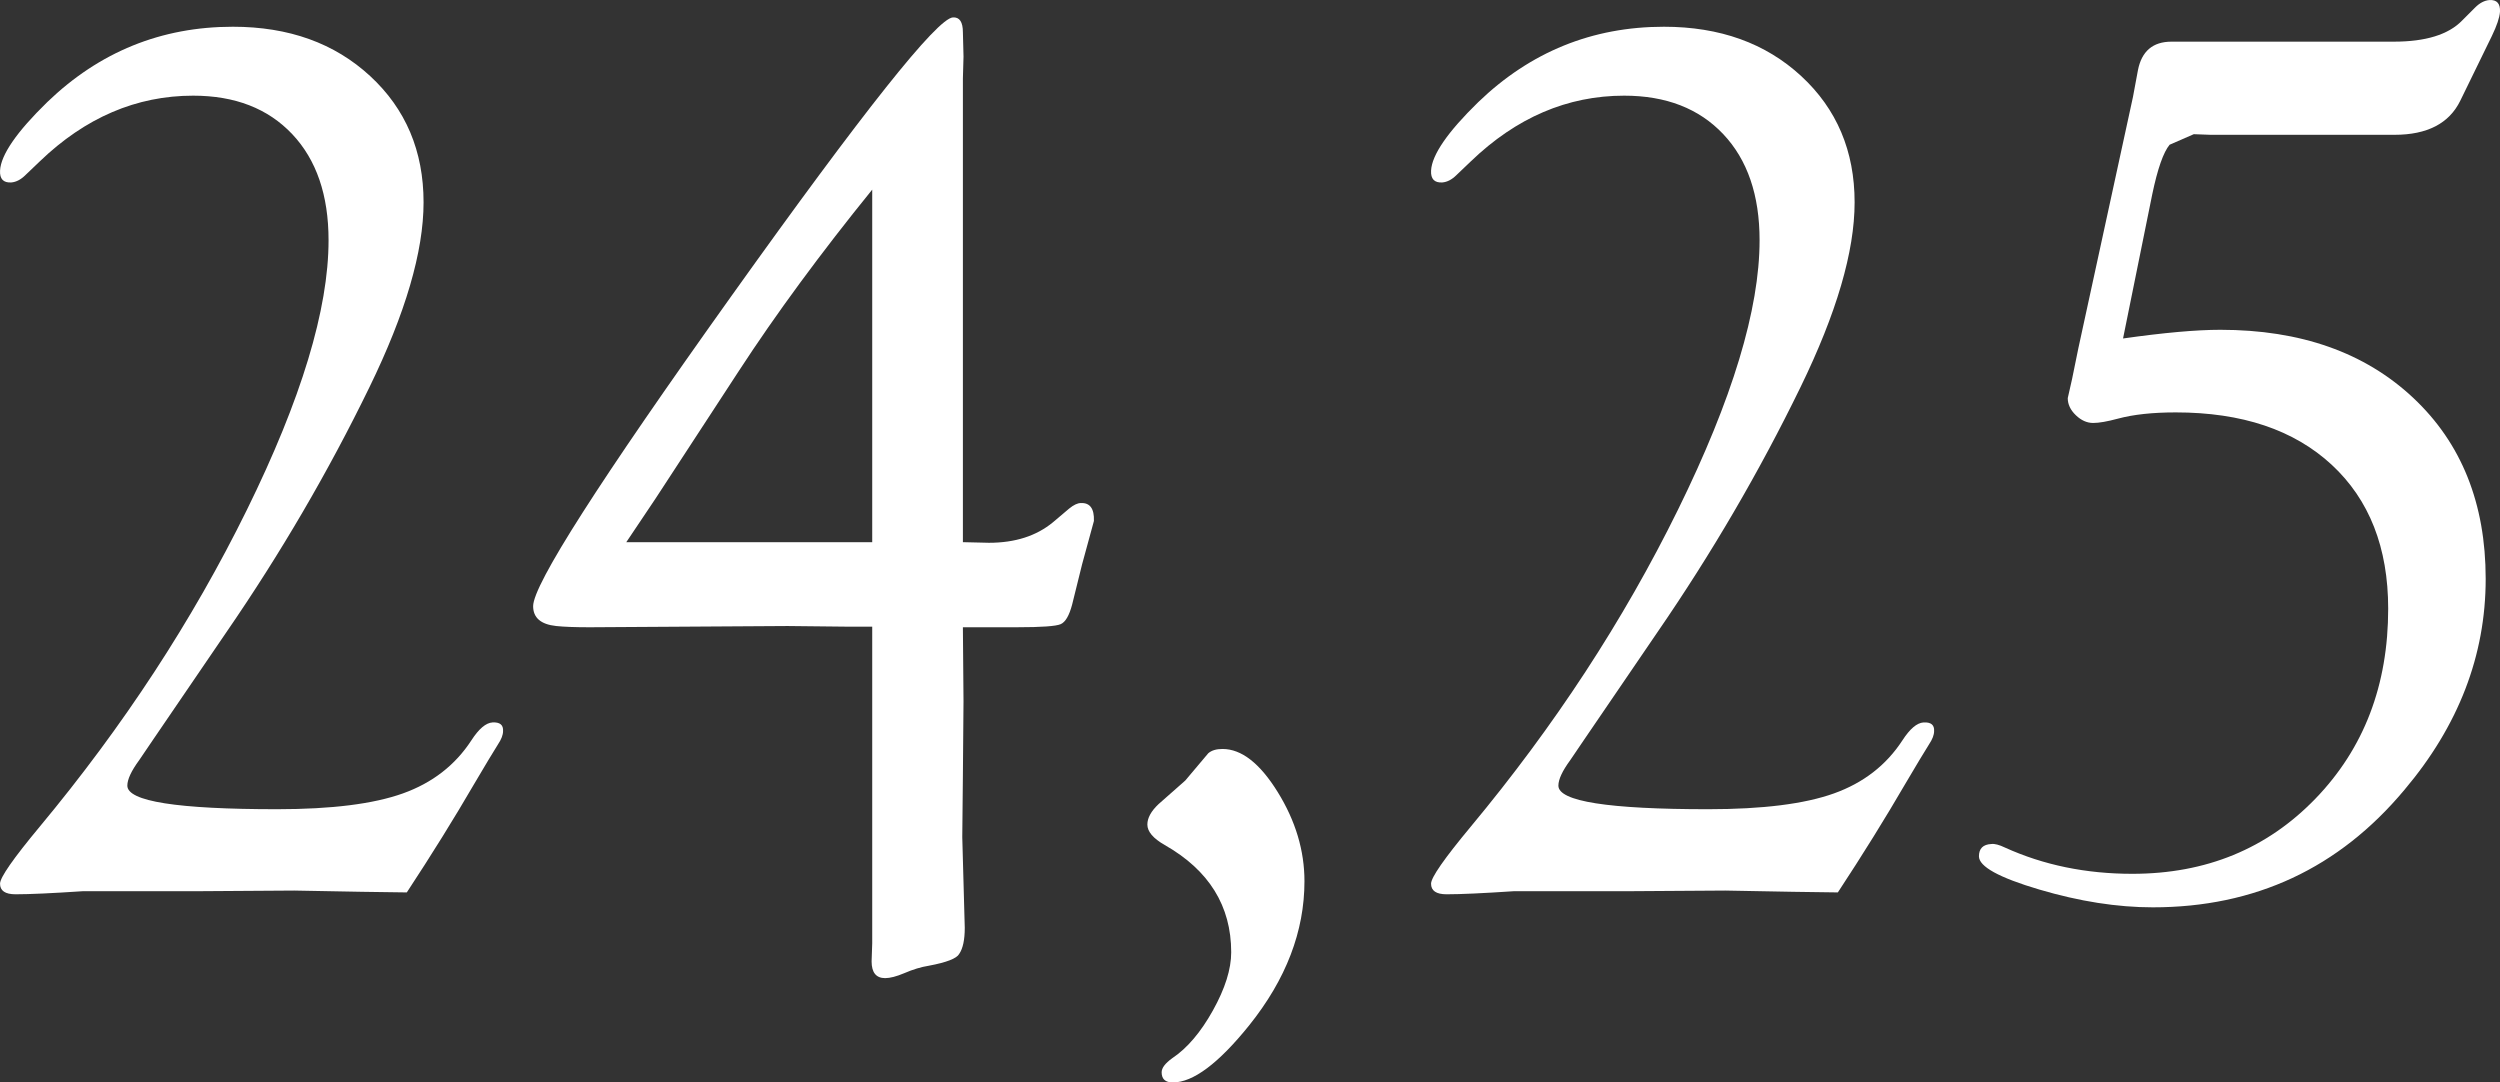 <?xml version="1.0" encoding="UTF-8"?>
<svg id="_レイヤー_2" data-name="レイヤー_2" xmlns="http://www.w3.org/2000/svg" viewBox="0 0 271.337 117.484">
  <rect x="0" y="0" width="271.337" height="117.484" fill="#333333" stroke="none"/>
  <defs>
    <style>
      .cls-1 {
        fill: #fff;
      }
    </style>
  </defs>
  <g id="bg">
    <g>
      <path class="cls-1" d="M44.151,96.859l-4.853-.067-7.347-.135-10.11.067h-12.806c-3.37.225-5.82.337-7.347.337-1.124,0-1.685-.383-1.685-1.151,0-.673,1.438-2.738,4.314-6.195,9.076-10.909,16.569-22.369,22.479-34.379,5.908-12.01,8.863-21.764,8.863-29.262,0-4.893-1.315-8.731-3.943-11.515-2.629-2.784-6.213-4.176-10.751-4.176-6.157,0-11.706,2.378-16.648,7.132l-1.55,1.48c-.495.494-1.011.764-1.55.808-.854.045-1.258-.383-1.213-1.285.089-1.712,1.796-4.19,5.123-7.436C10.788,5.628,17.504,2.902,25.279,2.902c6.066,0,11.031,1.784,14.896,5.354,3.864,3.57,5.797,8.139,5.797,13.706,0,5.344-1.959,12.033-5.877,20.069-4.457,9.159-9.636,18.027-15.535,26.602l-7.902,11.585-1.553,2.289c-.856,1.168-1.284,2.089-1.284,2.762,0,1.706,5.423,2.559,16.271,2.559,5.896,0,10.443-.571,13.638-1.715s5.671-3.061,7.427-5.753c.81-1.255,1.576-1.906,2.296-1.951.809-.044,1.19.271,1.146.947,0,.405-.18.878-.54,1.418-.539.857-1.393,2.276-2.561,4.258-2.202,3.785-4.651,7.729-7.347,11.828Z"/>
      <path class="cls-1" d="M104.507,68.078l.067,8.021-.067,8.088-.067,6.673.27,9.841c0,1.303-.201,2.246-.604,2.831-.269.494-1.362.92-3.281,1.28-.849.135-1.741.404-2.678.81-.848.358-1.54.539-2.075.539-.982,0-1.473-.607-1.473-1.82l.067-1.954v-34.375h-2.971l-6.213-.067-21.473.135c-1.575,0-2.792-.044-3.647-.135-1.666-.179-2.498-.898-2.498-2.157,0-2.336,7.167-13.548,21.501-33.633C93.7,12.068,101.721,1.981,103.429,1.89c.718-.044,1.079.495,1.079,1.62l.067,2.632-.067,2.361v50.341l2.831.067c2.831,0,5.144-.741,6.942-2.224l1.752-1.483c.494-.404.92-.606,1.281-.606.988-.044,1.46.604,1.415,1.945l-1.281,4.693-1.079,4.36c-.315,1.207-.731,1.923-1.247,2.147-.517.224-2.079.335-4.685.335h-5.931ZM94.666,58.844V20.582c-5.618,6.929-10.447,13.497-14.491,19.704l-9.032,13.835c-.45.675-1.506,2.249-3.168,4.723h26.691Z"/>
      <path class="cls-1" d="M132.684,81.289c2.066,0,4.066,1.562,5.998,4.684,1.932,3.124,2.898,6.348,2.898,9.673,0,5.436-2,10.649-5.998,15.637-3.326,4.134-6.089,6.201-8.29,6.201-.809,0-1.213-.37-1.213-1.107,0-.461.381-.969,1.146-1.522,1.618-1.076,3.089-2.804,4.415-5.18,1.325-2.377,1.989-4.483,1.989-6.322,0-5.023-2.405-8.901-7.212-11.638-1.258-.717-1.887-1.458-1.887-2.22,0-.718.405-1.457,1.213-2.22l2.898-2.557,2.494-2.959c.359-.315.876-.471,1.55-.471Z"/>
      <path class="cls-1" d="M199.467,96.859l-4.853-.067-7.347-.135-10.11.067h-12.806c-3.37.225-5.82.337-7.347.337-1.124,0-1.685-.383-1.685-1.151,0-.673,1.438-2.738,4.314-6.195,9.076-10.909,16.569-22.369,22.479-34.379,5.908-12.01,8.863-21.764,8.863-29.262,0-4.893-1.315-8.731-3.943-11.515-2.629-2.784-6.213-4.176-10.751-4.176-6.157,0-11.706,2.378-16.648,7.132l-1.55,1.48c-.495.494-1.011.764-1.55.808-.854.045-1.258-.383-1.213-1.285.089-1.712,1.796-4.19,5.123-7.436,5.662-5.453,12.378-8.18,20.153-8.18,6.066,0,11.031,1.784,14.896,5.354,3.864,3.57,5.797,8.139,5.797,13.706,0,5.344-1.959,12.033-5.877,20.069-4.457,9.159-9.636,18.027-15.535,26.602l-7.902,11.585-1.553,2.289c-.856,1.168-1.284,2.089-1.284,2.762,0,1.706,5.423,2.559,16.271,2.559,5.896,0,10.443-.571,13.638-1.715s5.671-3.061,7.427-5.753c.81-1.255,1.576-1.906,2.296-1.951.809-.044,1.19.271,1.146.947,0,.405-.18.878-.54,1.418-.539.857-1.393,2.276-2.561,4.258-2.202,3.785-4.651,7.729-7.347,11.828Z"/>
      <path class="cls-1" d="M230.421,36.737c4.44-.629,7.962-.943,10.564-.943,8.702,0,15.677,2.46,20.926,7.38,5.248,4.921,7.872,11.47,7.872,19.648,0,8.313-2.943,15.952-8.83,22.917-7.1,8.492-16.199,12.738-27.297,12.738-3.865,0-7.977-.645-12.335-1.935-4.359-1.29-6.538-2.491-6.538-3.603,0-.846.449-1.291,1.348-1.335.359-.045.853.085,1.483.388,4.179,1.898,8.784,2.847,13.817,2.847,7.998,0,14.626-2.722,19.883-8.167,5.257-5.444,7.886-12.312,7.886-20.602,0-6.633-2.045-11.842-6.133-15.629-4.089-3.787-9.729-5.681-16.918-5.681-2.517,0-4.606.226-6.268.675-1.169.315-2.067.472-2.696.472-.674,0-1.304-.28-1.887-.843-.585-.561-.876-1.18-.876-1.853l.472-2.09.674-3.303,5.932-27.297.539-2.898c.404-2.066,1.618-3.101,3.64-3.101h24.13c3.459,0,5.931-.764,7.414-2.292l1.415-1.415c.494-.494,1.011-.764,1.55-.809.809-.045,1.19.38,1.146,1.274-.045.626-.337,1.498-.876,2.616l-3.438,7.045c-1.211,2.46-3.587,3.69-7.13,3.69h-19.975l-1.815-.067-2.623,1.145c-.674.809-1.304,2.606-1.887,5.393l-3.168,15.637Z"/>
    </g>
  </g>
</svg>